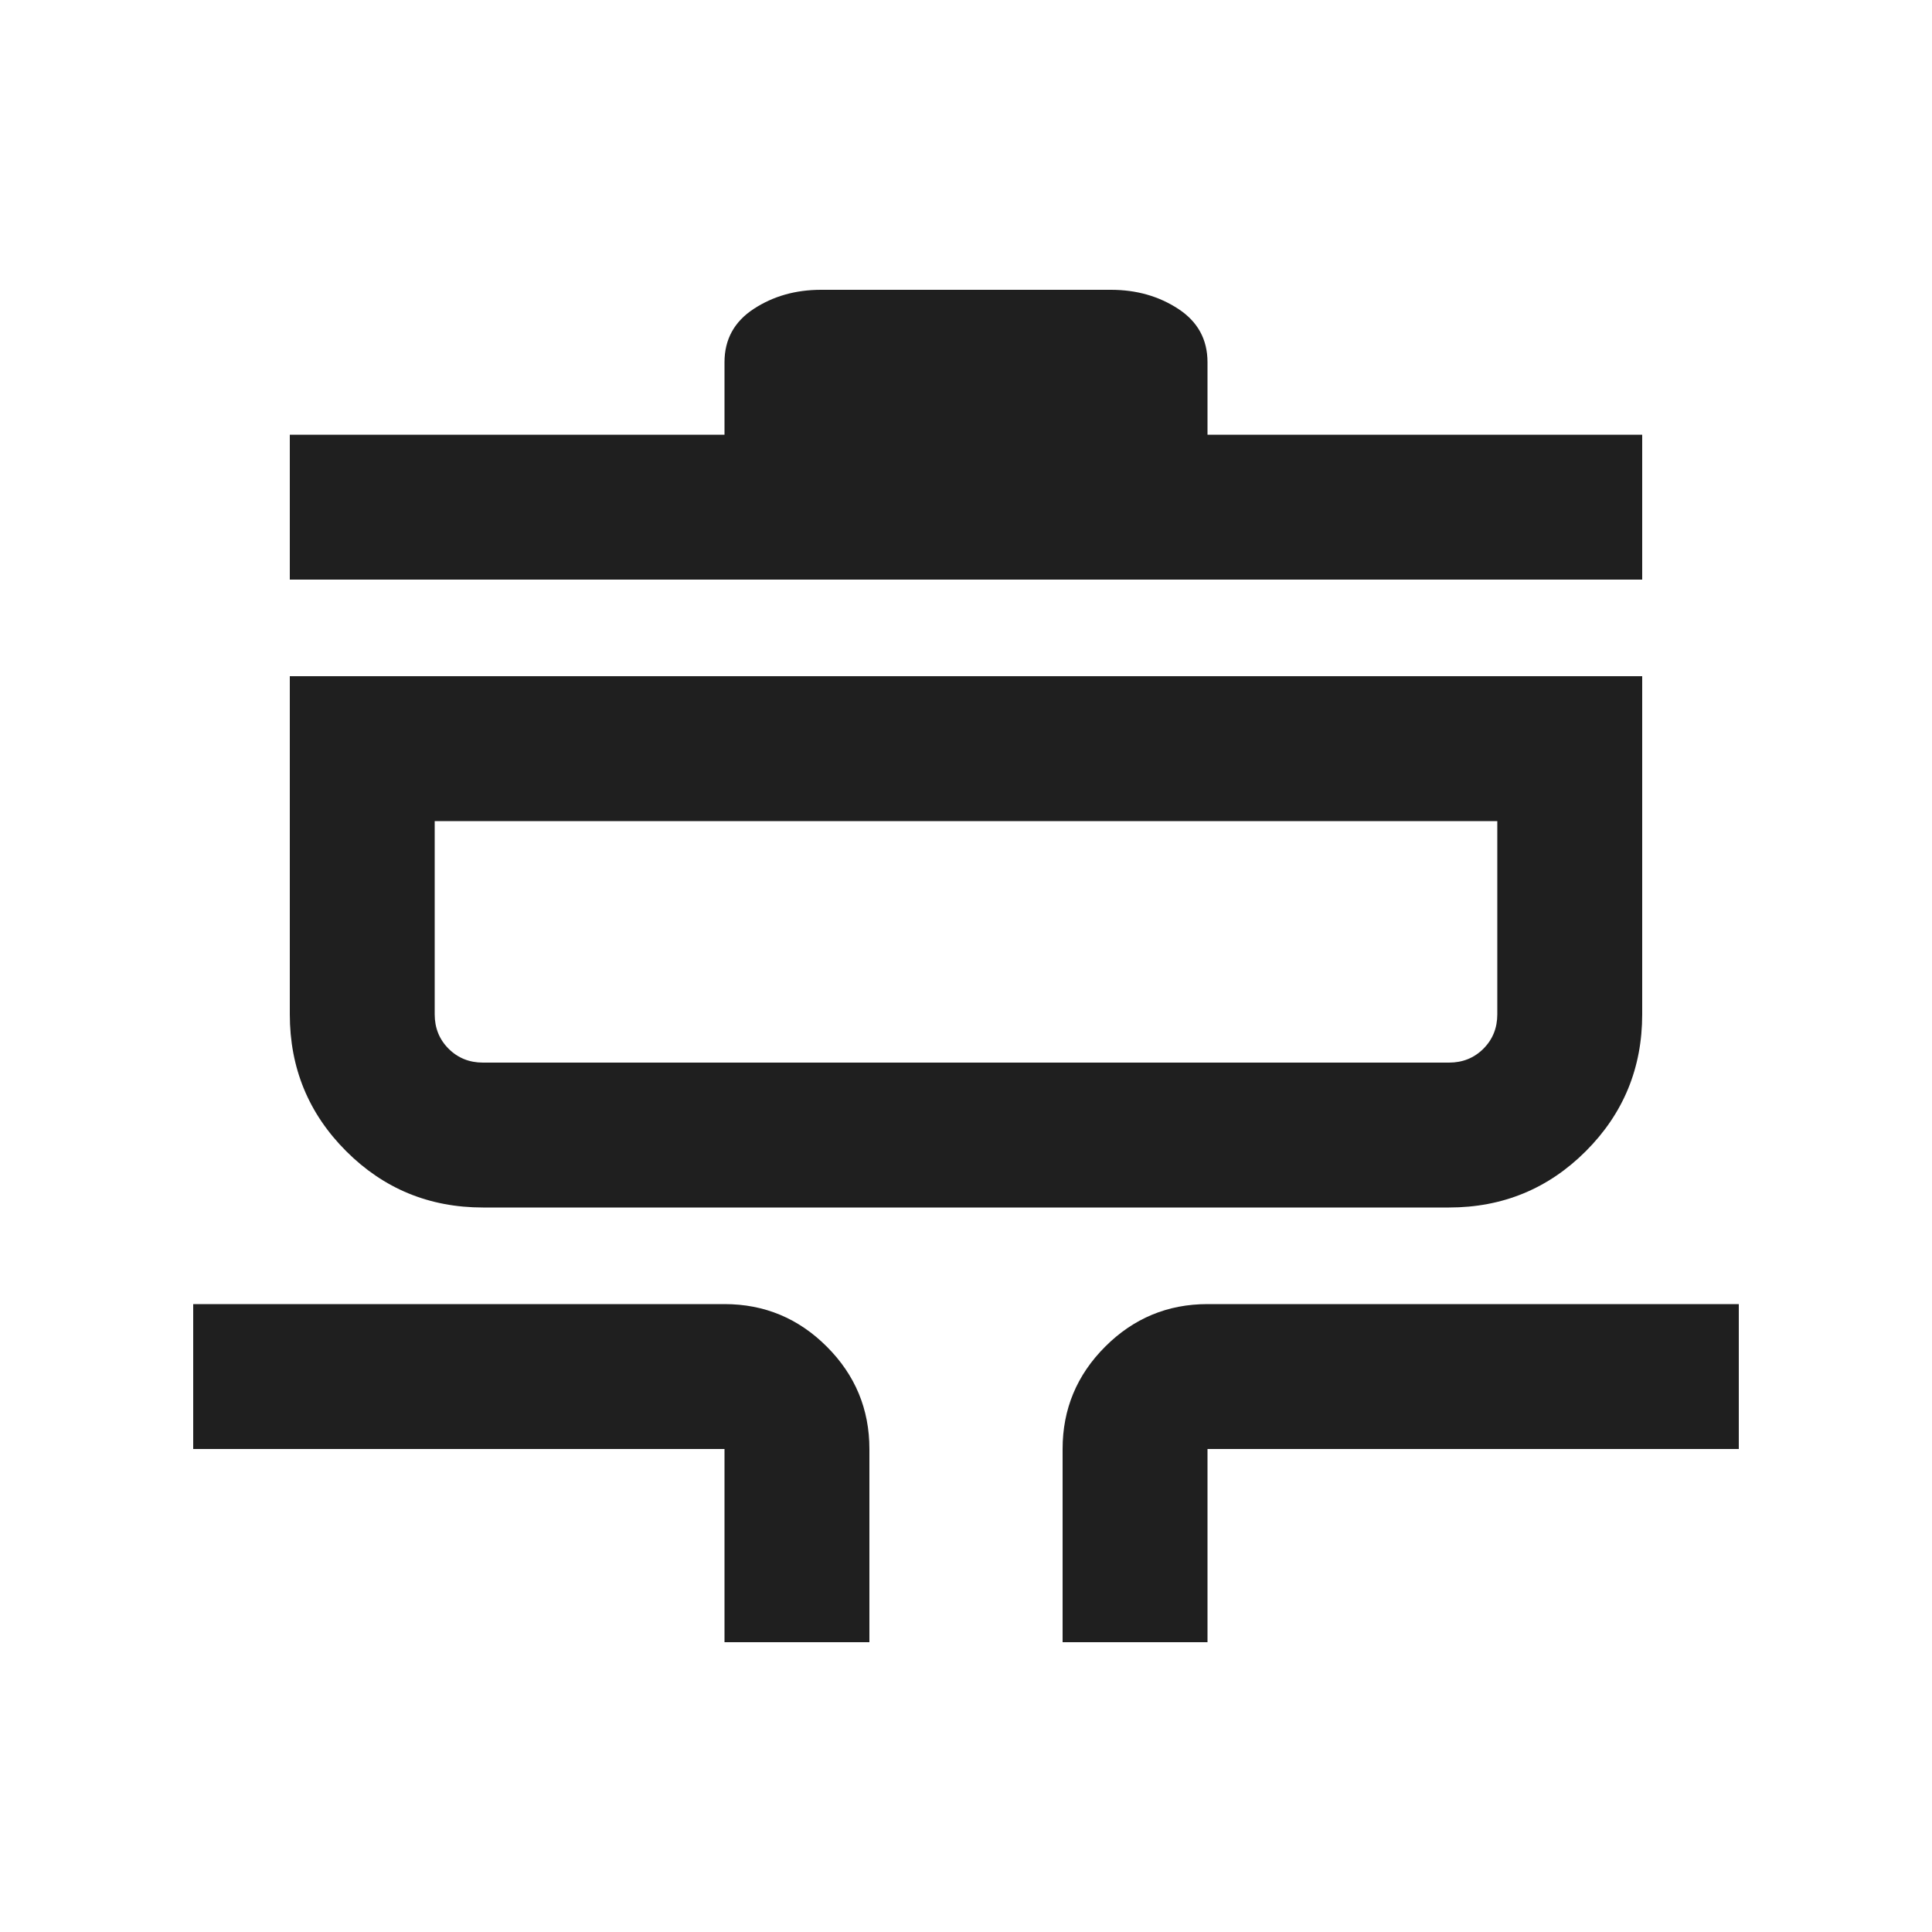 <svg xmlns="http://www.w3.org/2000/svg" height="20px" viewBox="0 -960 960 960" width="20px" fill="#1f1f1f"><path d="M360-144v-96H96v-72h264q29.7 0 50.85 21.15Q432-269.7 432-240v96h-72Zm168 0v-96q0-29.7 21.15-50.85Q570.3-312 600-312h264v72H600v96h-72ZM240-360q-40 0-68-28t-28-68v-168h672v168q0 40-28 68t-68 28H240Zm0-72h480q10.2 0 17.1-6.9 6.9-6.9 6.9-17.1v-96H216v96q0 10.2 6.9 17.1 6.9 6.9 17.1 6.9Zm-96-240v-72h216v-36q0-17 14.5-26.5T408-816h144q19 0 33.5 9.5T600-780v36h216v72H144Zm72 240v-120 120Z"/></svg>
